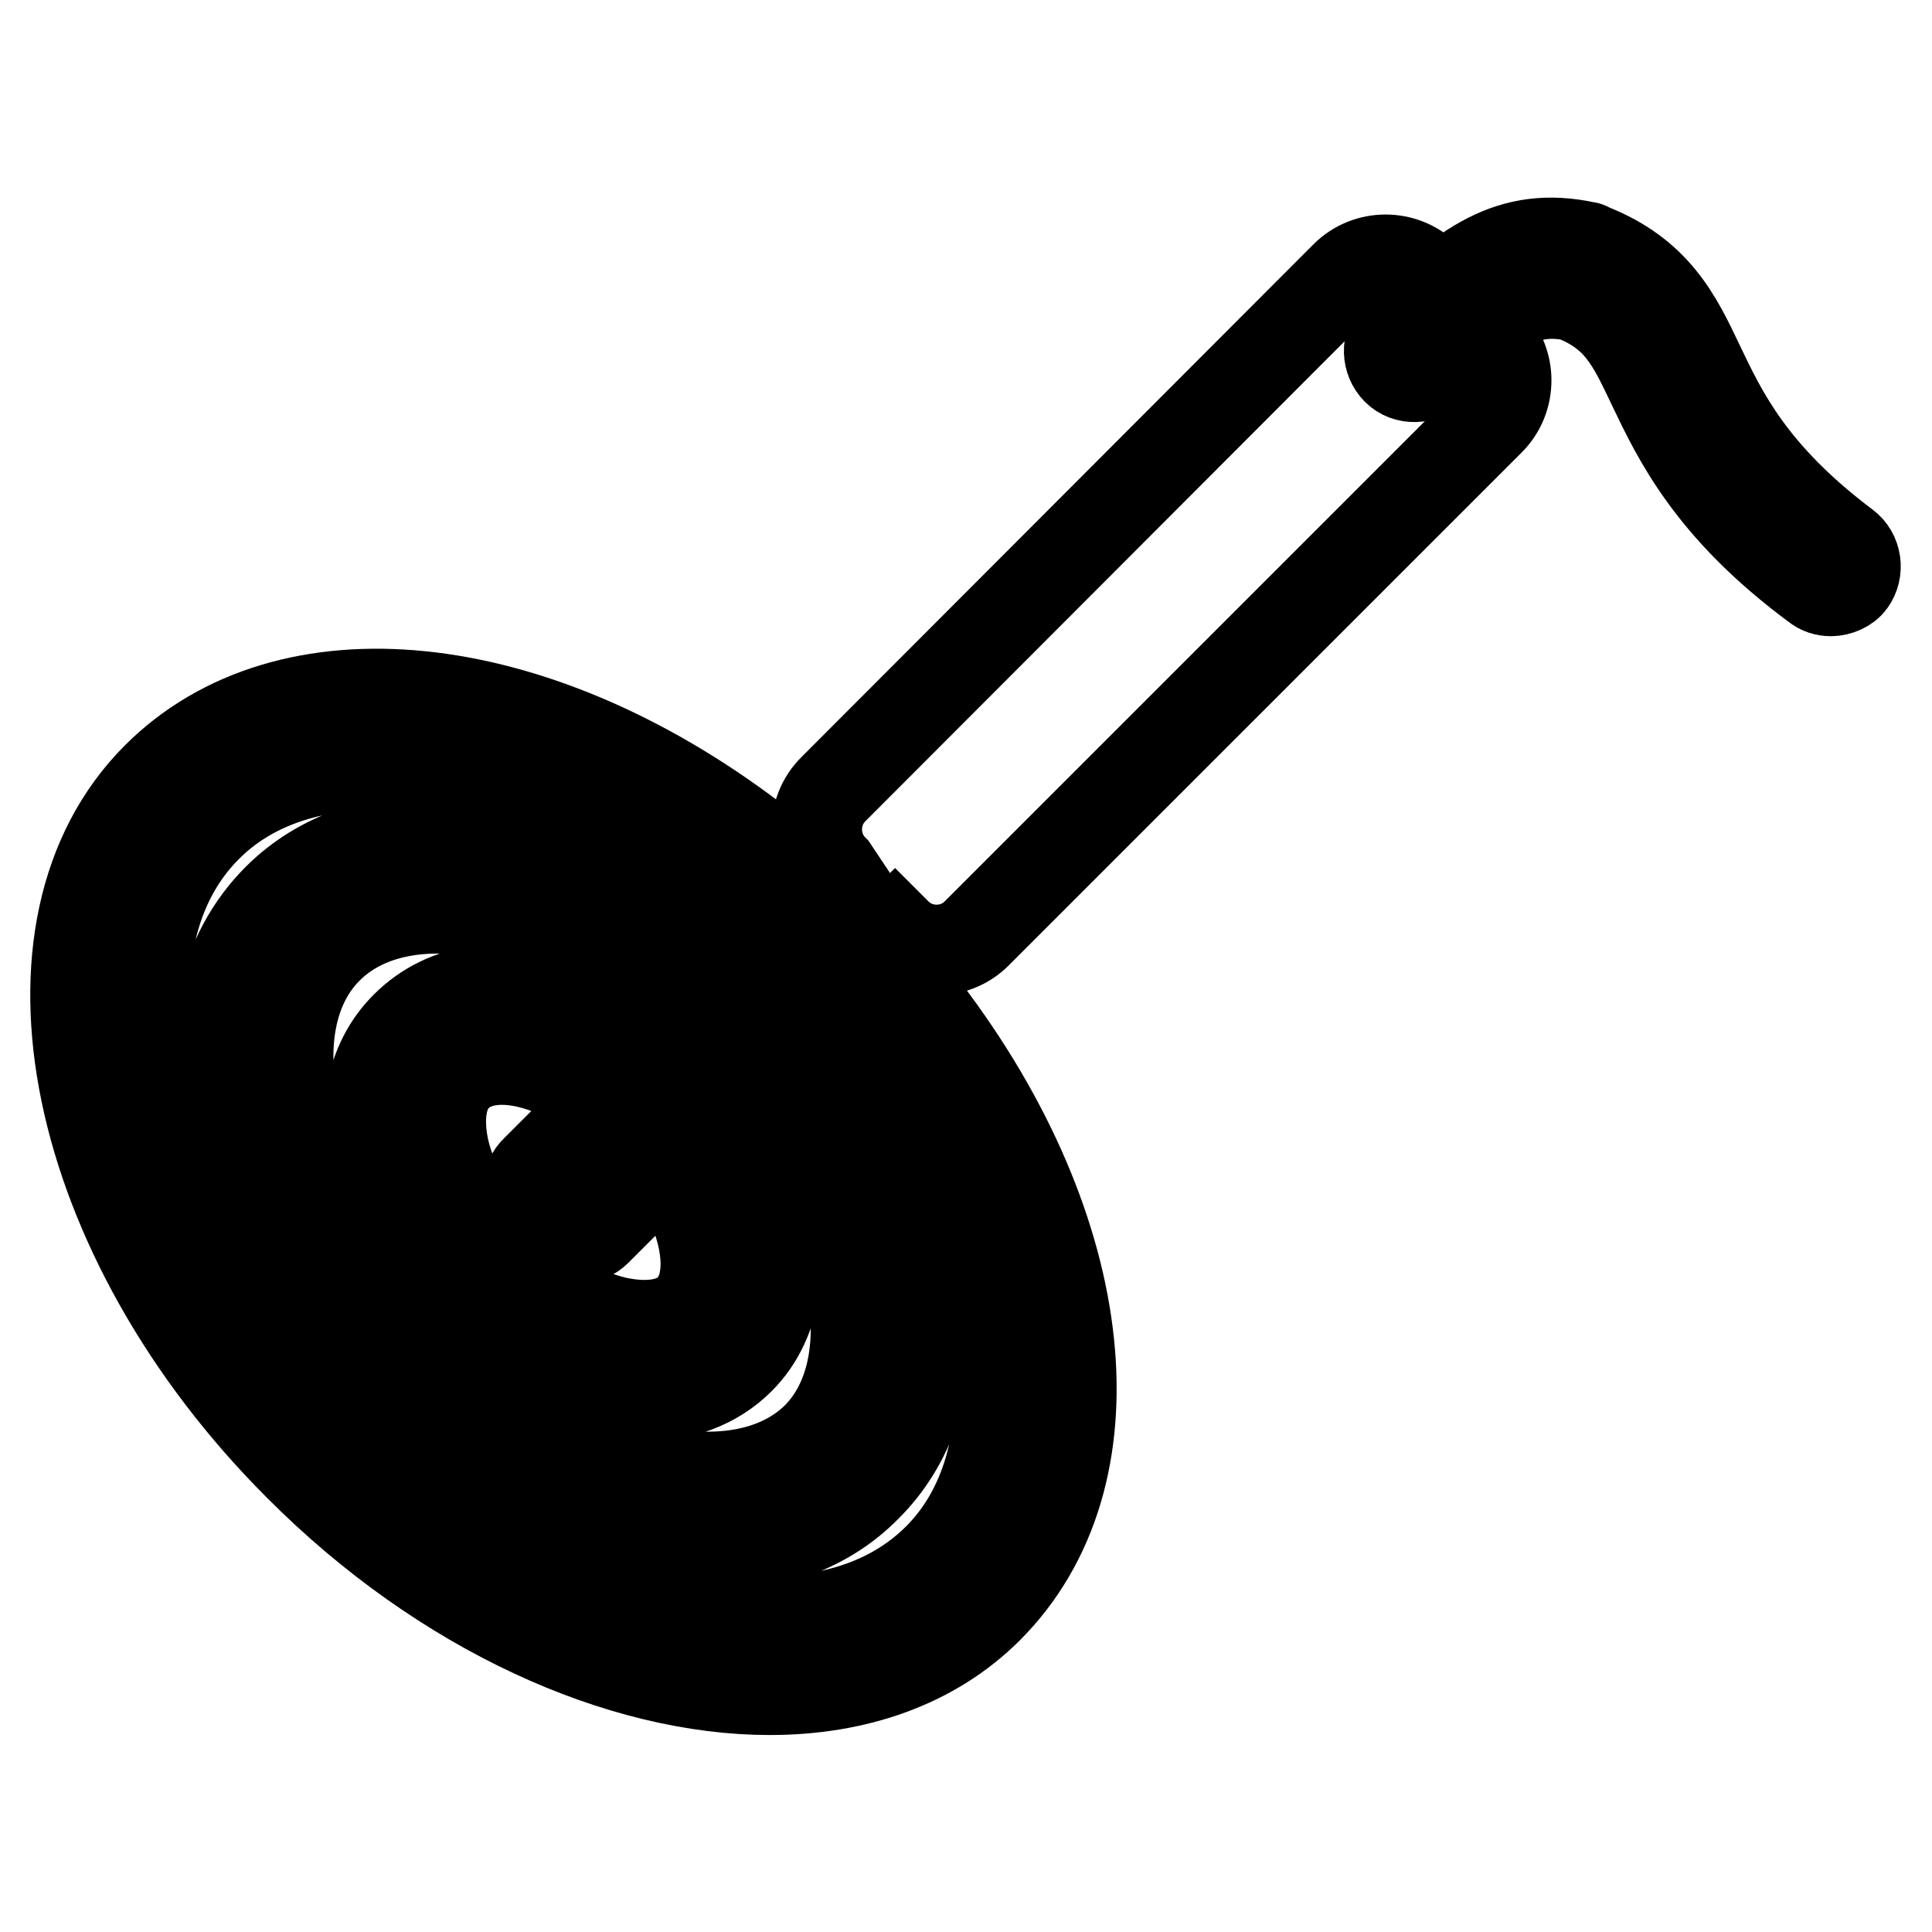 <?xml version="1.0" encoding="utf-8"?>
<!-- Svg Vector Icons : http://www.onlinewebfonts.com/icon -->
<!DOCTYPE svg PUBLIC "-//W3C//DTD SVG 1.1//EN" "http://www.w3.org/Graphics/SVG/1.1/DTD/svg11.dtd">
<svg version="1.1" xmlns="http://www.w3.org/2000/svg" xmlns:xlink="http://www.w3.org/1999/xlink" x="0px" y="0px" viewBox="0 0 256 256" enable-background="new 0 0 256 256" xml:space="preserve">
<g> <path stroke-width="12" fill-opacity="0" stroke="#000000"  d="M102,223.9c-19.7,0-43.2-10.4-62.4-29.7C9.3,163.9,0.9,122.9,20.8,103c17.3-17.3,49.7-14,78.8,8 c2.1,1.6,2.5,4.5,0.9,6.5c-1.6,2-4.5,2.5-6.5,0.9c-24.9-18.8-52.9-22.6-66.6-8.8c-16.3,16.3-7.9,51.4,18.8,78.1 s61.7,35.2,78.1,18.8c13.8-13.8,9.9-42-9.1-67c-1.6-2-1.2-5,0.9-6.5c2-1.6,5-1.2,6.5,0.9c22.3,29.3,25.7,61.8,8.3,79.2 C123.6,220.4,113.4,223.9,102,223.9z M93.9,205c-3.1,0-6.4-0.4-9.9-1.1c-11.9-2.6-24-9.7-34.2-19.8c-21.9-21.9-27.6-50.4-13-65 c11.4-11.4,32.2-10.5,51.7,2.2c2.2,1.4,2.8,4.3,1.3,6.4c-1.4,2.2-4.3,2.8-6.4,1.4c-15.7-10.3-31.8-11.6-40-3.4 c-4.9,4.9-6.4,12.8-4.3,22.2c2.3,10.2,8.4,20.7,17.3,29.6c8.9,8.9,19.4,15.1,29.6,17.3c9.4,2.1,17.3,0.5,22.2-4.3 c8.2-8.2,6.6-24.8-3.7-40.5c-1.4-2.1-0.8-5,1.3-6.5c2.2-1.4,5-0.8,6.5,1.3c13,19.7,14.1,40.7,2.5,52.2 C109.6,202.3,102.3,205,93.9,205z M85.3,185c-7.9,0-17.1-4.1-24.7-11.7c-12.4-12.4-15.4-28.8-6.8-37.3c5.3-5.3,13.5-6.4,22.3-3 c2.4,0.9,3.6,3.6,2.7,6c-0.9,2.4-3.6,3.6-6,2.7c-5.2-2-9.7-1.7-12.3,0.9c-2.7,2.7-2.2,7.2-1.7,9.6c1.1,4.9,4.2,10.2,8.5,14.5 c4.3,4.3,9.6,7.4,14.5,8.5c2.4,0.5,6.9,1,9.6-1.7c2.6-2.6,2.8-7.4,0.7-12.9c-0.9-2.4,0.3-5.1,2.7-6c2.4-0.9,5.1,0.3,6,2.7 c3.5,9,2.4,17.6-2.8,22.8C94.7,183.4,90.2,185,85.3,185z M178.3,36.6c2.9-2.9,7.7-2.9,10.6,0l8.5,8.5c2.9,2.9,2.9,7.7,0,10.6 l-68,68c-2.9,2.9-7.7,2.9-10.6,0l-0.2-0.2l-39.6,39.6c-1.2,1.2-3.1,1.2-4.2,0l-3.8-3.8c-1.2-1.2-1.2-3.1,0-4.2l39.6-39.6l-0.2-0.3 c-2.9-2.9-2.9-7.7,0-10.6L178.3,36.6L178.3,36.6z M242.6,78.3c-0.7,0-1.4-0.2-2-0.7C226.7,67.3,222.3,58,219,51.1 c-2.8-5.9-4.5-9.5-10.5-11.9c-6.1-1.2-10.1,1-18.6,9.7c-1.3,1.3-3.5,1.4-4.8,0.1c-1.3-1.3-1.4-3.5-0.1-4.8 c9-9.2,15.3-13.6,25.1-11.5c0.2,0,0.4,0.1,0.5,0.2c8.8,3.4,11.6,9.3,14.5,15.4c3.1,6.5,6.9,14.6,19.4,24c1.5,1.1,1.8,3.3,0.7,4.8 C244.7,77.8,243.6,78.3,242.6,78.3z"/></g>
</svg>